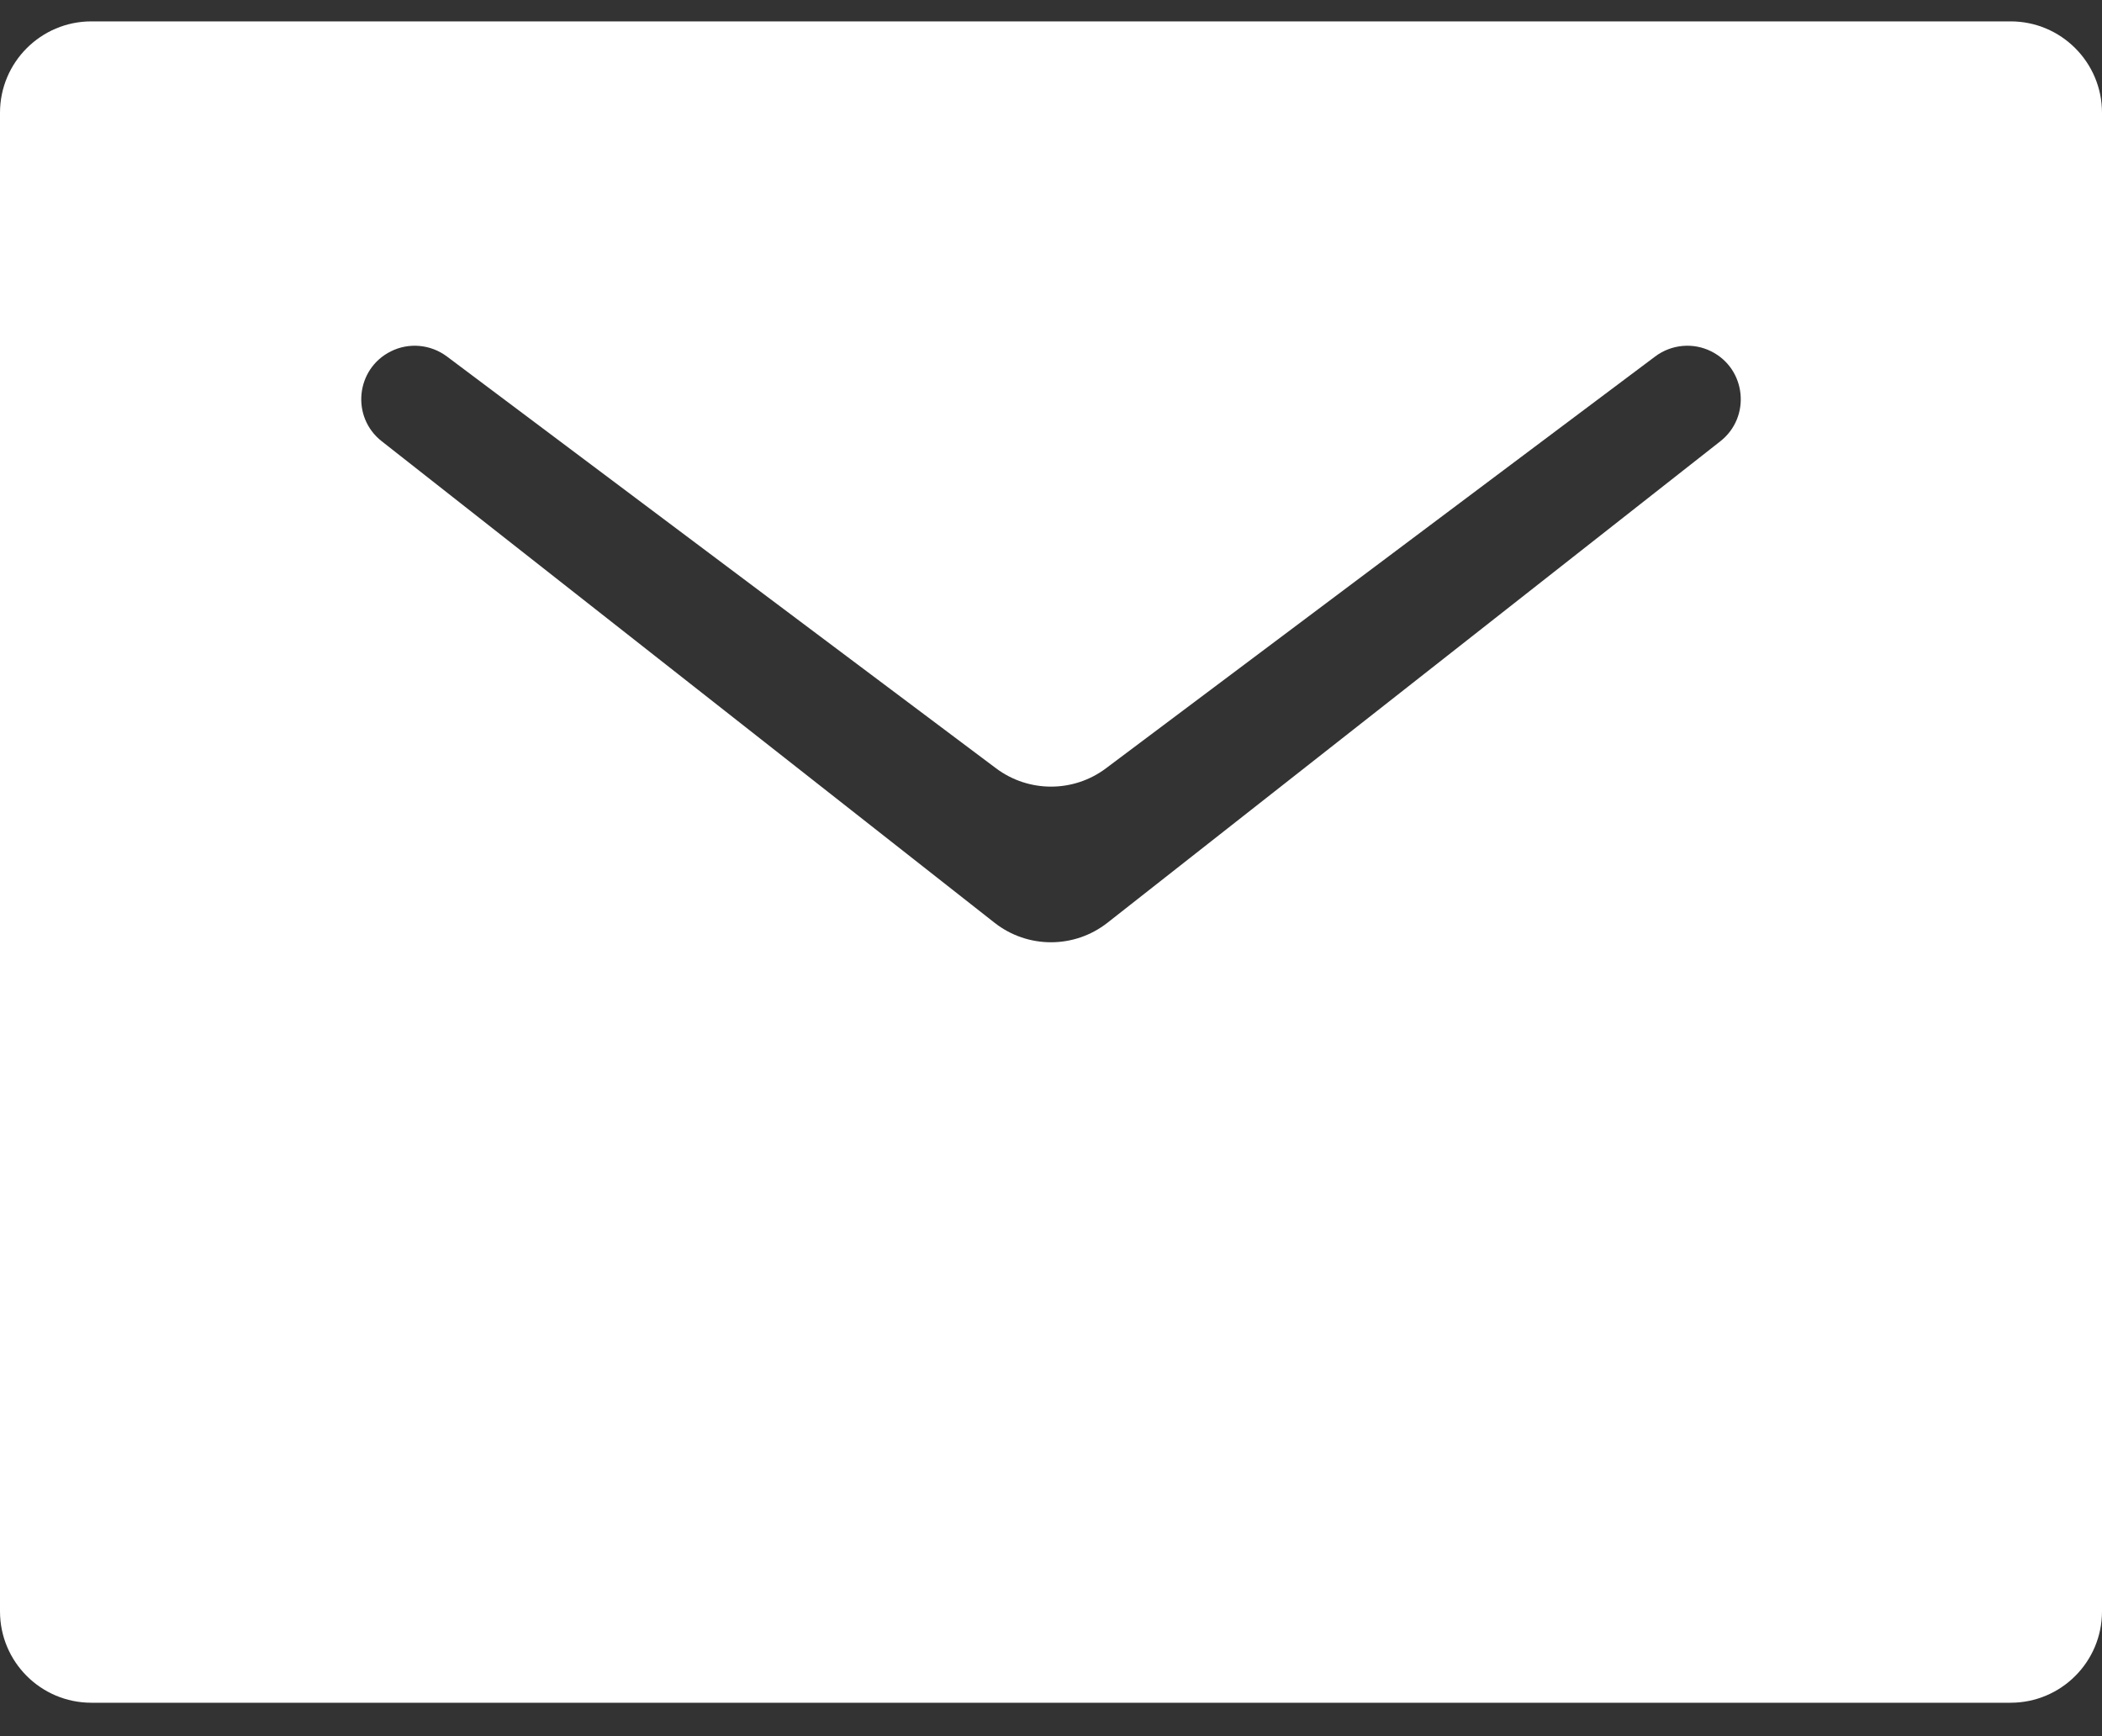 <?xml version="1.0" encoding="UTF-8"?> <svg xmlns="http://www.w3.org/2000/svg" width="23" height="19" viewBox="0 0 23 19" fill="none"><rect x="0" y="0" width="23" height="19" fill="#333333" stroke="none"/><path fill-rule="evenodd" clip-rule="evenodd" d="M1 0.234C0.448 0.234 0 0.682 0 1.234V17.634C0 18.187 0.448 18.634 1 18.634H22C22.552 18.634 23 18.187 23 17.634V1.234C23 0.682 22.552 0.234 22 0.234H1ZM4.177 4.829L10.882 10.098C11.245 10.383 11.755 10.383 12.118 10.098L18.824 4.829C19.161 4.564 19.108 4.037 18.724 3.845C18.526 3.746 18.288 3.768 18.111 3.901L12.1 8.409C11.745 8.675 11.256 8.675 10.9 8.409L4.89 3.901C4.712 3.768 4.475 3.746 4.277 3.845C3.892 4.037 3.839 4.564 4.177 4.829Z" fill="white"></path></svg> 